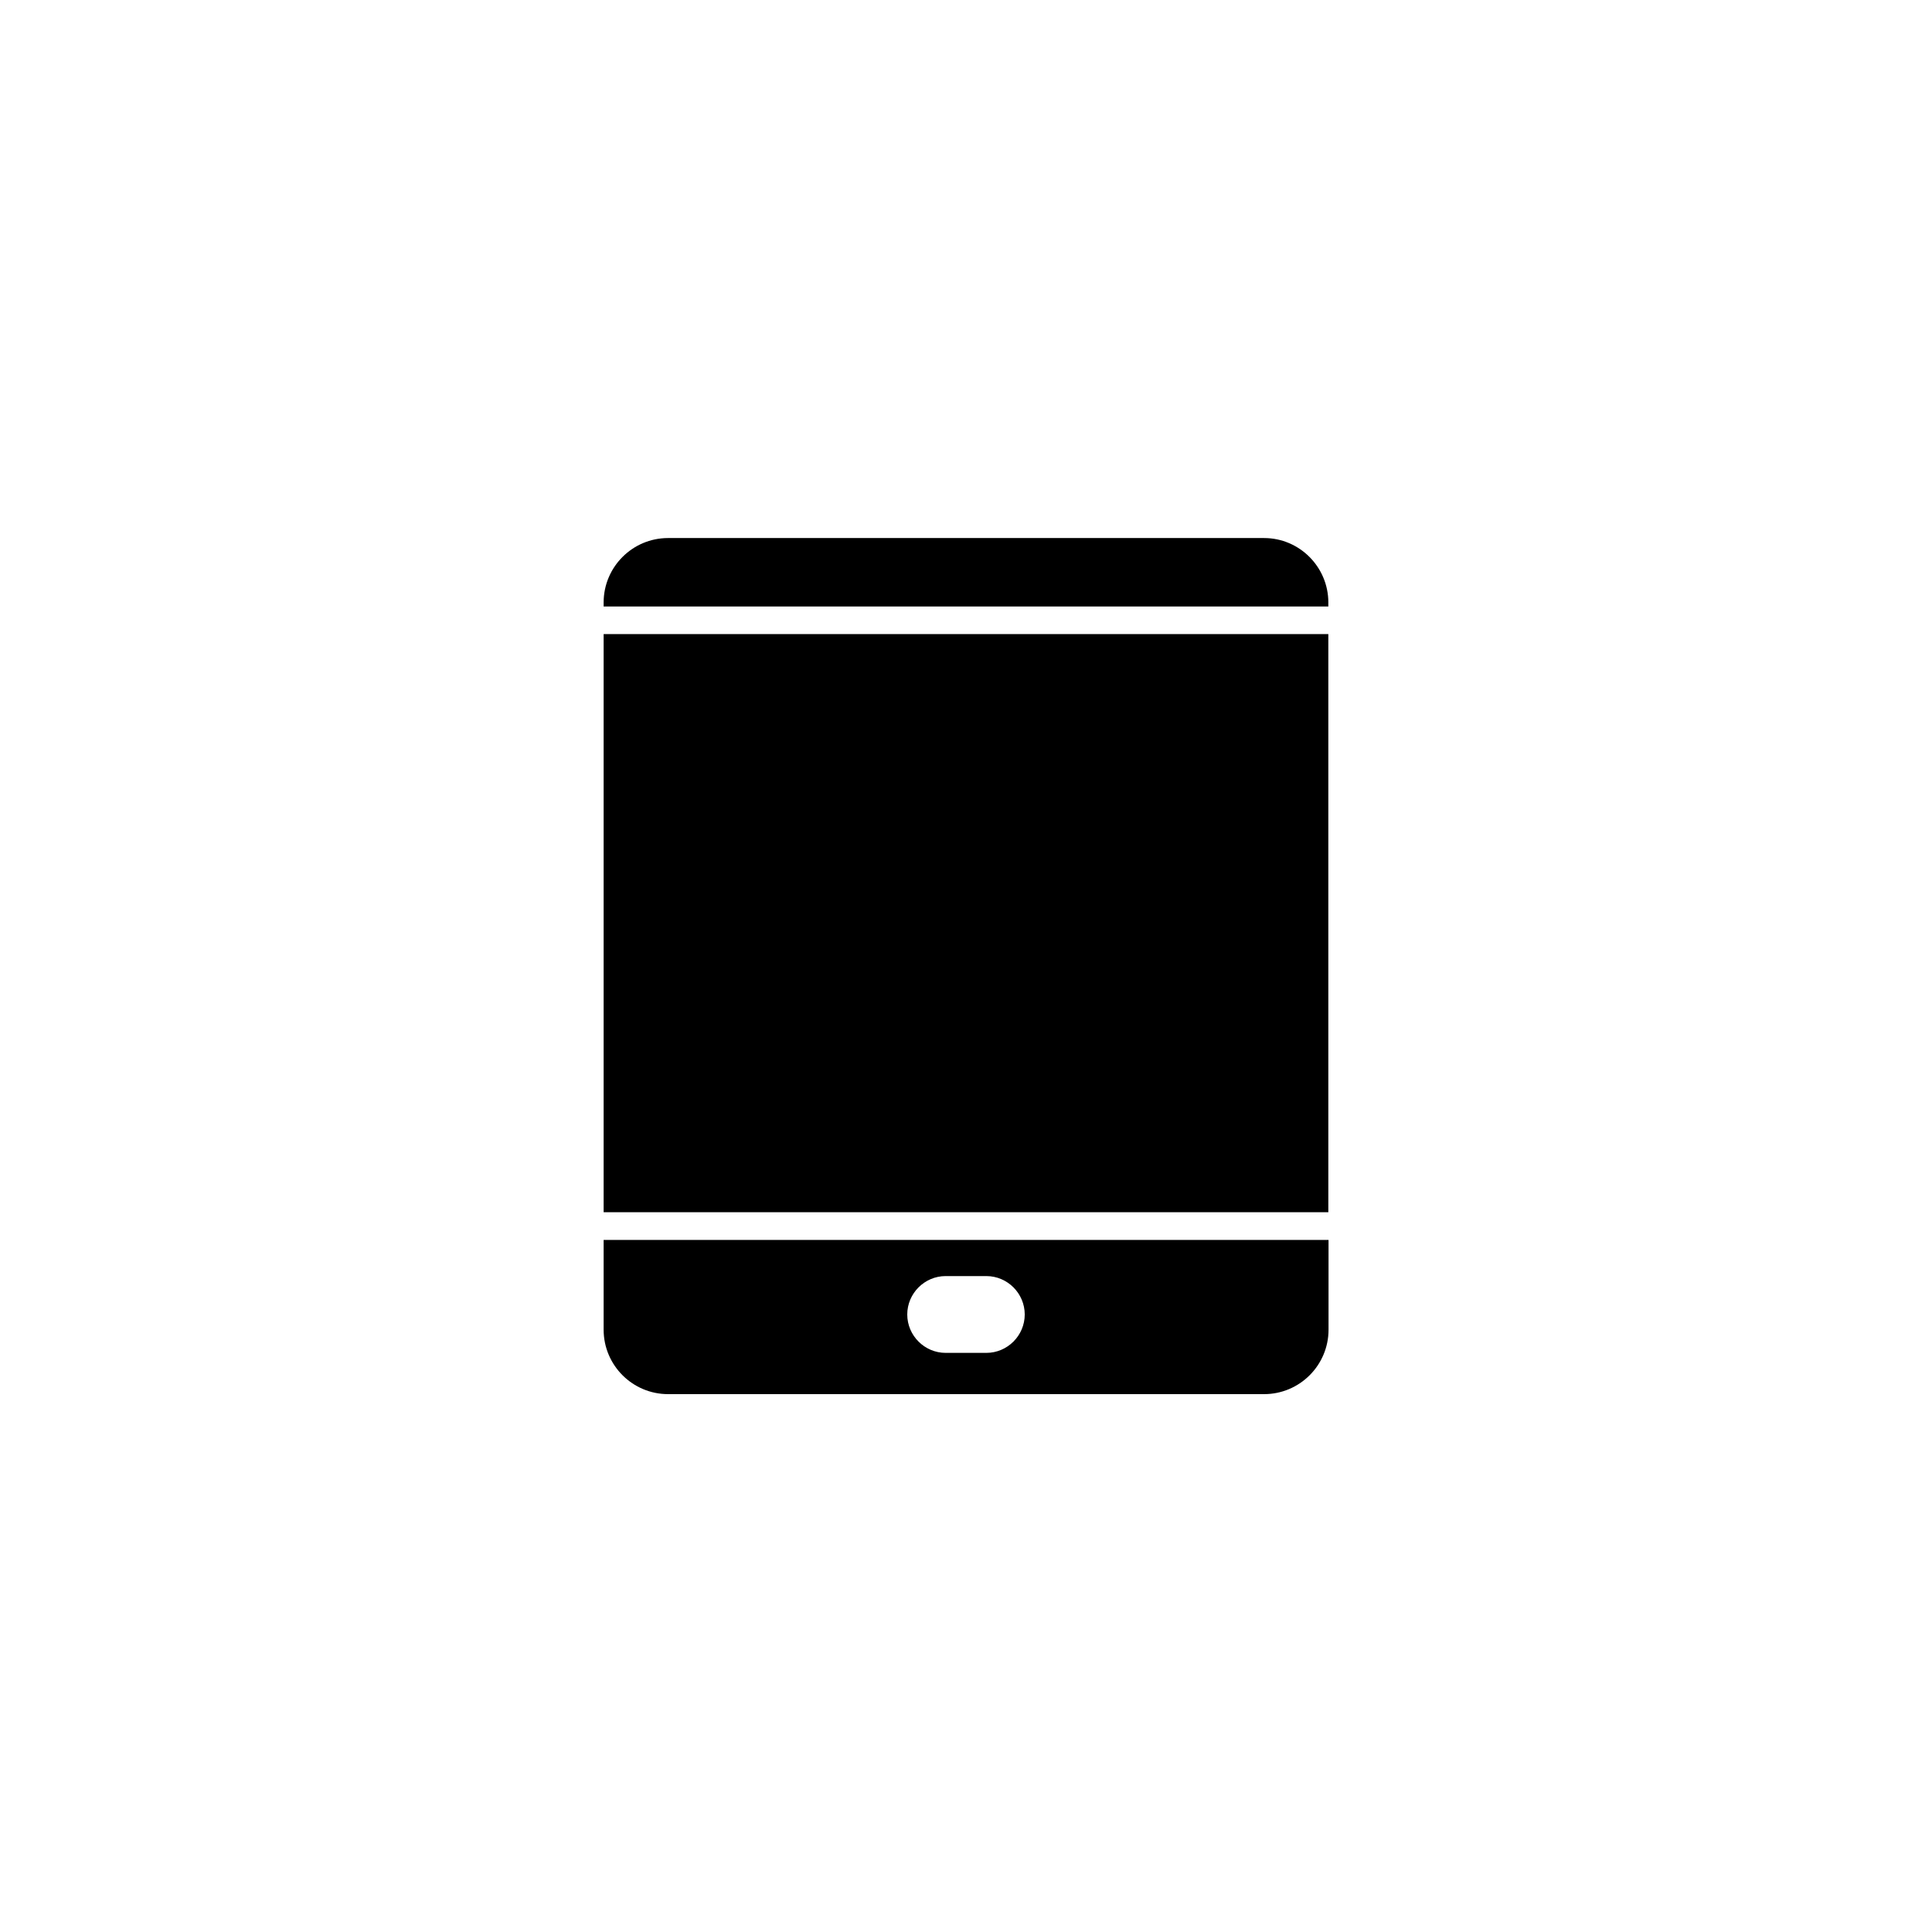 <?xml version="1.0" encoding="UTF-8"?>
<!-- Uploaded to: SVG Repo, www.svgrepo.com, Generator: SVG Repo Mixer Tools -->
<svg fill="#000000" width="800px" height="800px" version="1.1" viewBox="144 144 512 512" xmlns="http://www.w3.org/2000/svg">
 <g>
  <path d="m496.02 303.67v1.059l-192-0.004h-0.051v-1.059c0-9.422 7.656-17.078 17.078-17.078h157.95c9.371 0 17.027 7.66 17.027 17.082z"/>
  <path d="m496.02 312.04v153.21h-192.05v-153.21z"/>
  <path d="m304.02 472.6h-0.051v23.781c0 9.422 7.656 17.078 17.078 17.078h157.95c9.422 0 17.078-7.656 17.078-17.078v-23.781zm101.37 29.926h-10.781c-5.594 0-10.176-4.586-10.176-10.176 0-5.594 4.586-10.176 10.176-10.176h10.781c5.594 0 10.176 4.586 10.176 10.176s-4.586 10.176-10.176 10.176z"/>
 </g>
</svg>